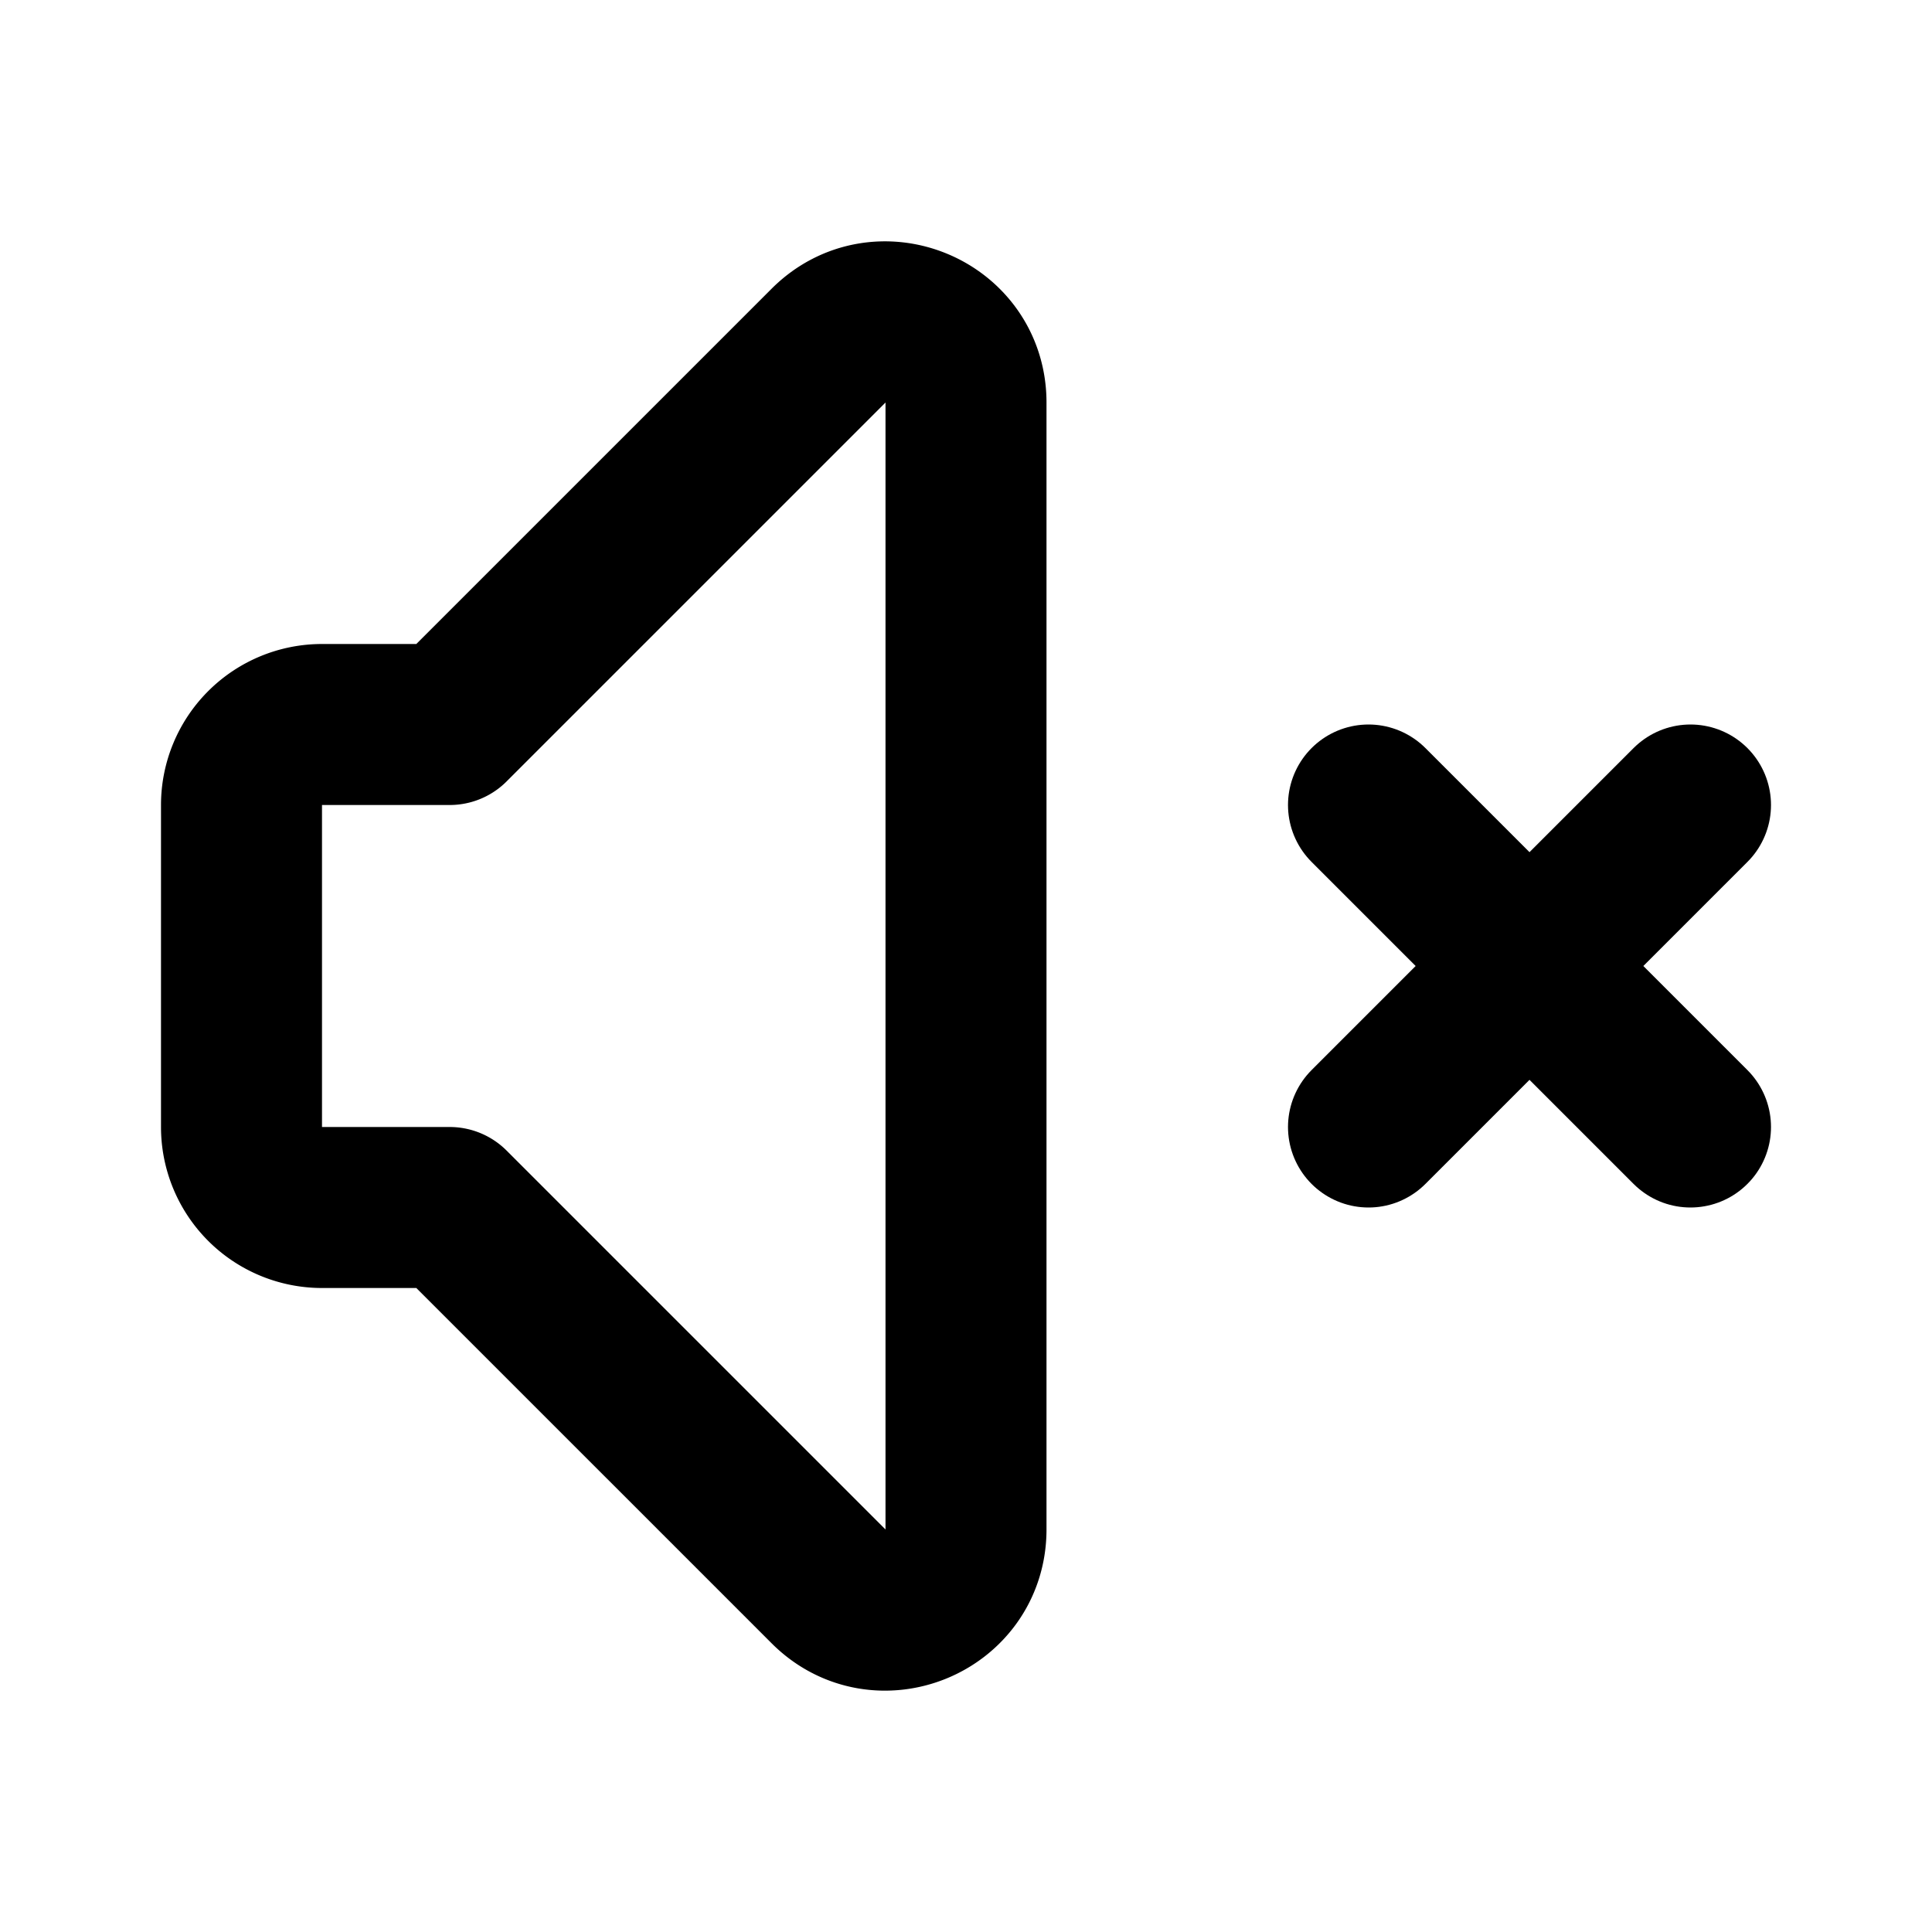 <svg xmlns="http://www.w3.org/2000/svg" fill="none" viewBox="0 0 24 24" stroke="currentColor">
  <path stroke-linecap="round" stroke-linejoin="round" stroke-width="2" d="M5.586 15H4a1 1 0 01-1-1v-4a1 1 0 011-1h1.586l4.707-4.707C10.923 3.663 12 4.109 12 5v14c0 .891-1.077 1.337-1.707.707L5.586 15z" clip-rule="evenodd"/>
  <path stroke-linecap="round" stroke-linejoin="round" stroke-width="2" d="M17 14l2-2m0 0l2-2m-2 2l-2-2m2 2l2 2"/>
</svg>
